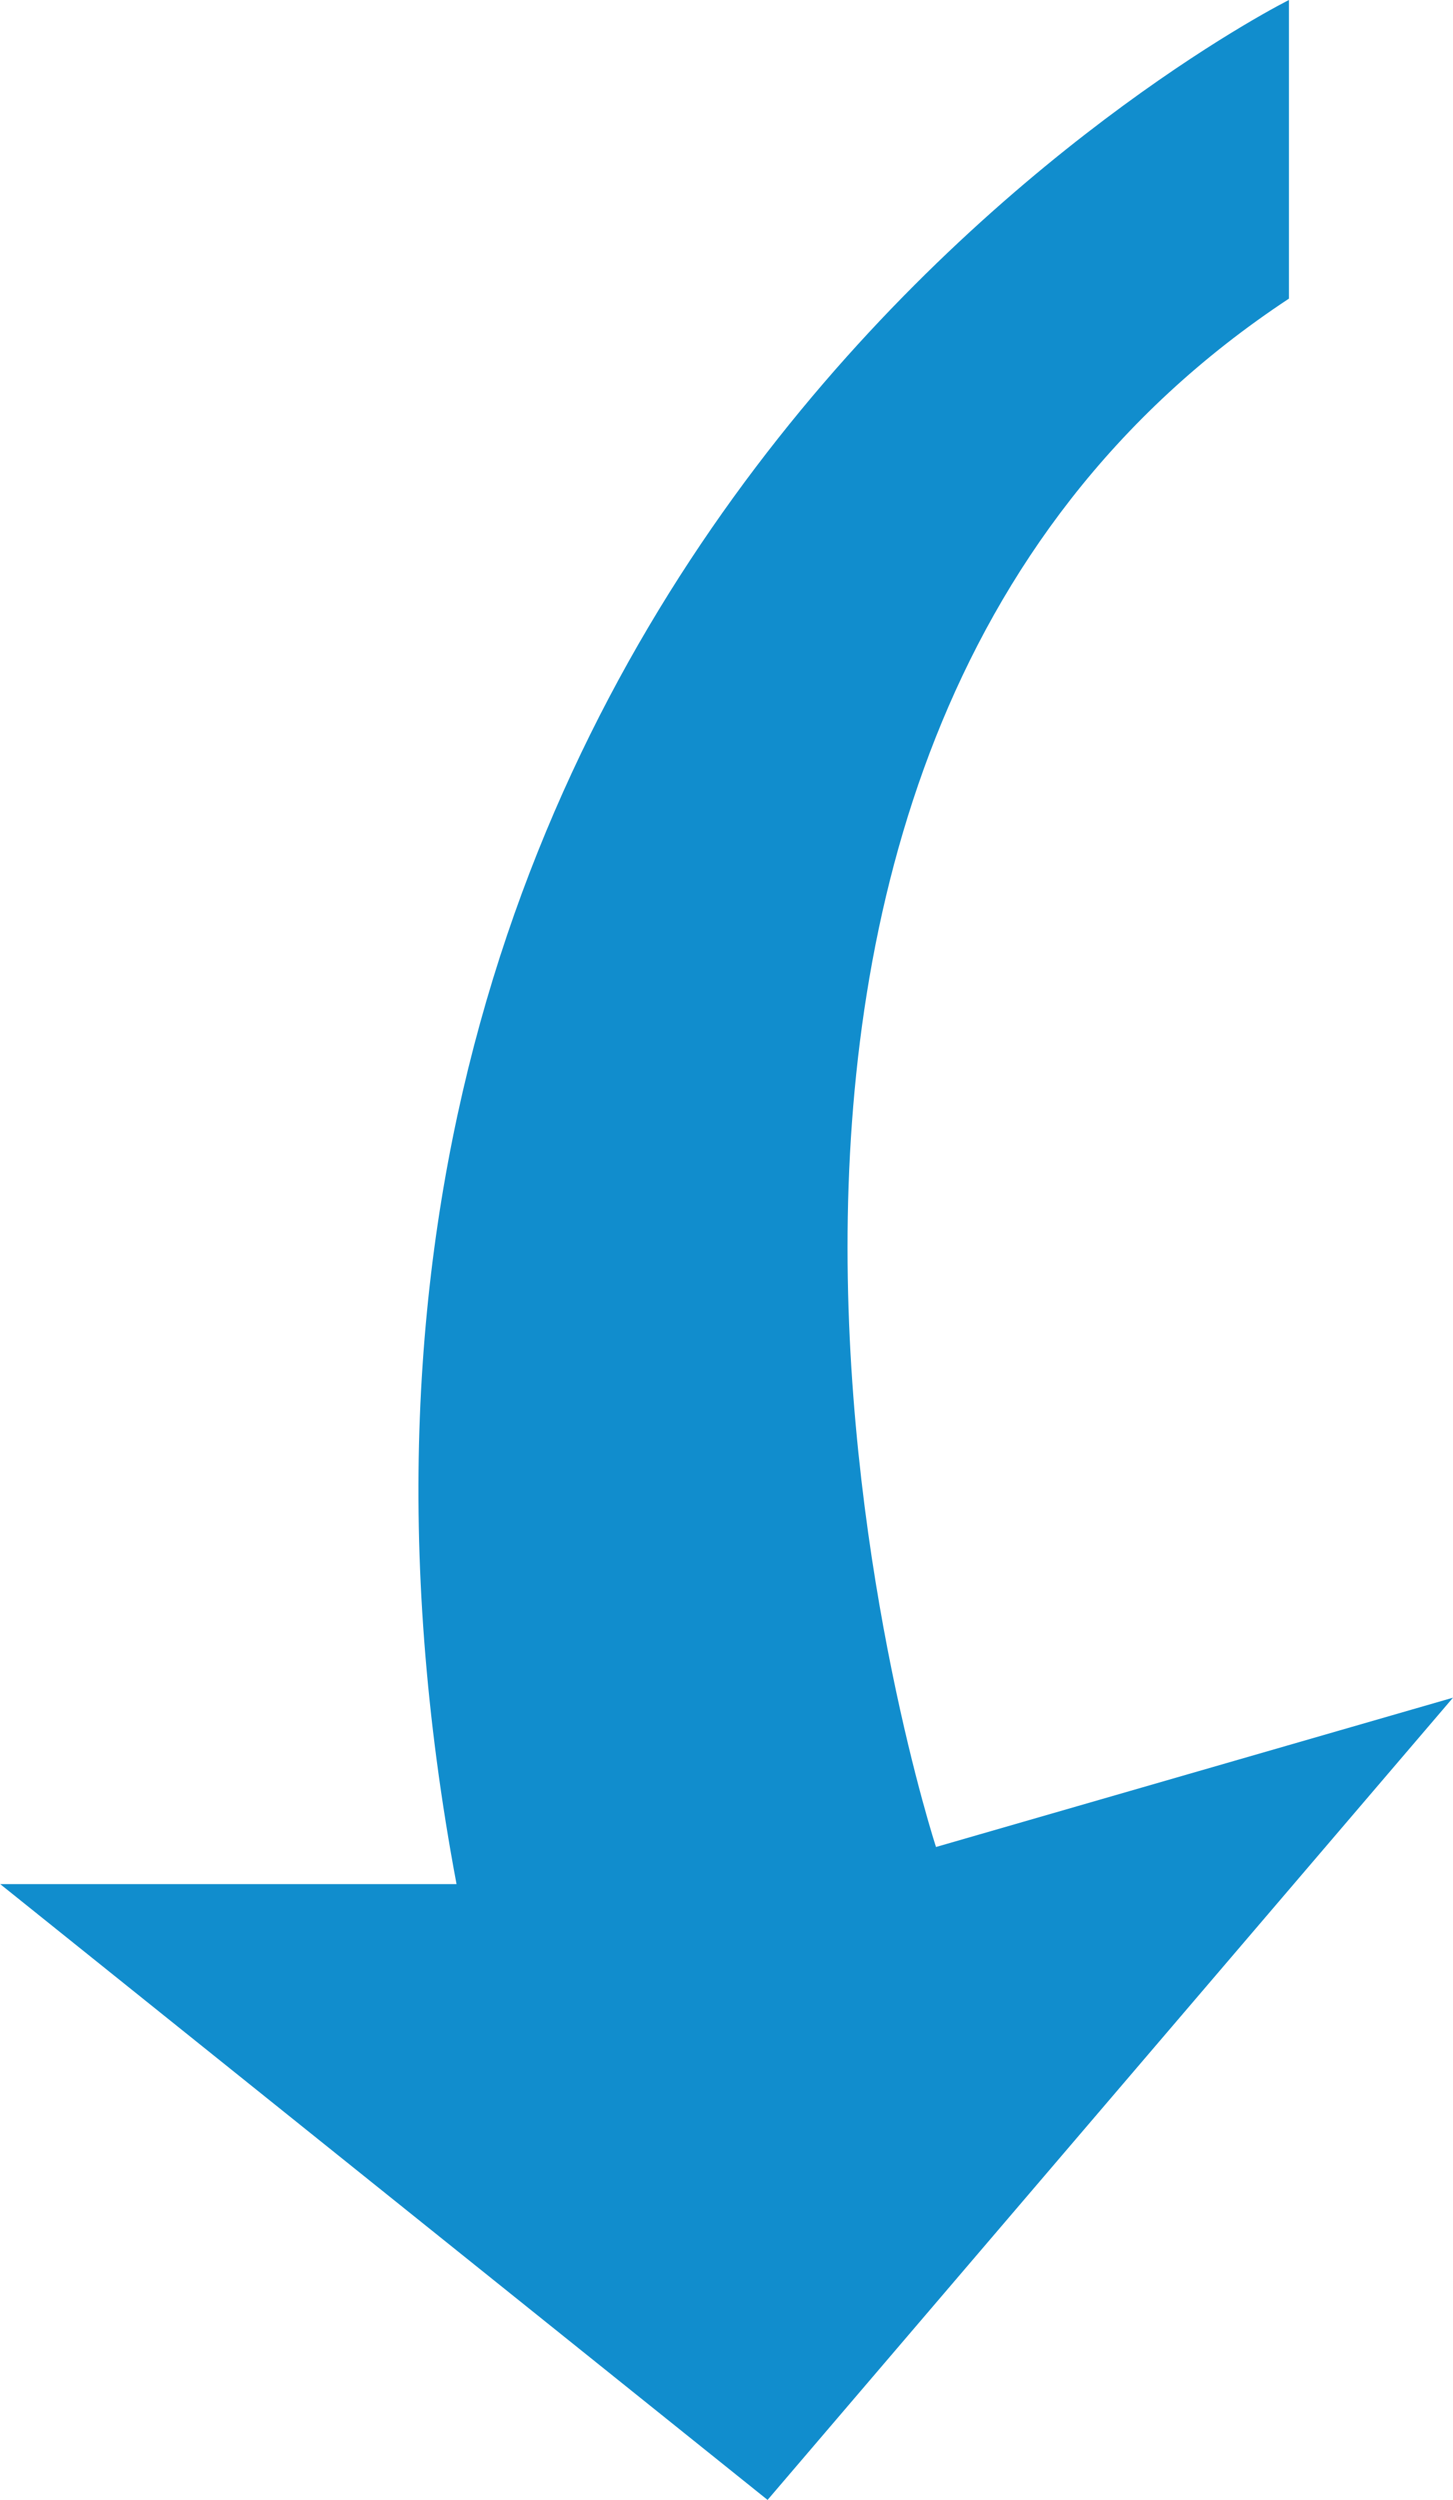 <?xml version="1.0" encoding="utf-8"?>
<!-- Generator: Adobe Illustrator 19.0.0, SVG Export Plug-In . SVG Version: 6.00 Build 0)  -->
<svg version="1.1" id="Layer_1" xmlns="http://www.w3.org/2000/svg" xmlns:xlink="http://www.w3.org/1999/xlink" x="0px" y="0px"
	 width="69.7px" height="119.88px" viewBox="160.21 447.12 69.7 119.88" style="enable-background:new 160.21 447.12 69.7 119.88;"
	 xml:space="preserve">
<style type="text/css">
	.st0{display:none;fill:#118DCD;}
	.st1{fill:#118DCD;}
</style>
<g id="prechod">
</g>
<g id="sipky">
	<g>
		<path class="st0" d="M231.08,361.55c0,0-88.09,52.63-171.15-36.78l19.66-12.68H39l5.71,45.02l6.98-21.56
			c0,0,68.39,97.99,183.2,41.38L231.08,361.55z"/>
		<path class="st1" d="M222.04,447.12c0,0-52.04,25.94-39.93,90.35h-21.89L197.03,567l32.88-38.47l-24.8,7.16
			c0,0-16.96-51.89,16.93-74.25"/>
		<path class="st0" d="M582.21,265.81c0,0,60.08-51.5,129.04-22l-3.87-17l21.29,27.5l-25.35,15l4.06-15c0,0-68.67-23-125.17,33.5"/>
	</g>
</g>
<g id="Layer_1_1_">
	<g id="kolecka">
	</g>
	<g id="mobil">
	</g>
</g>
</svg>
